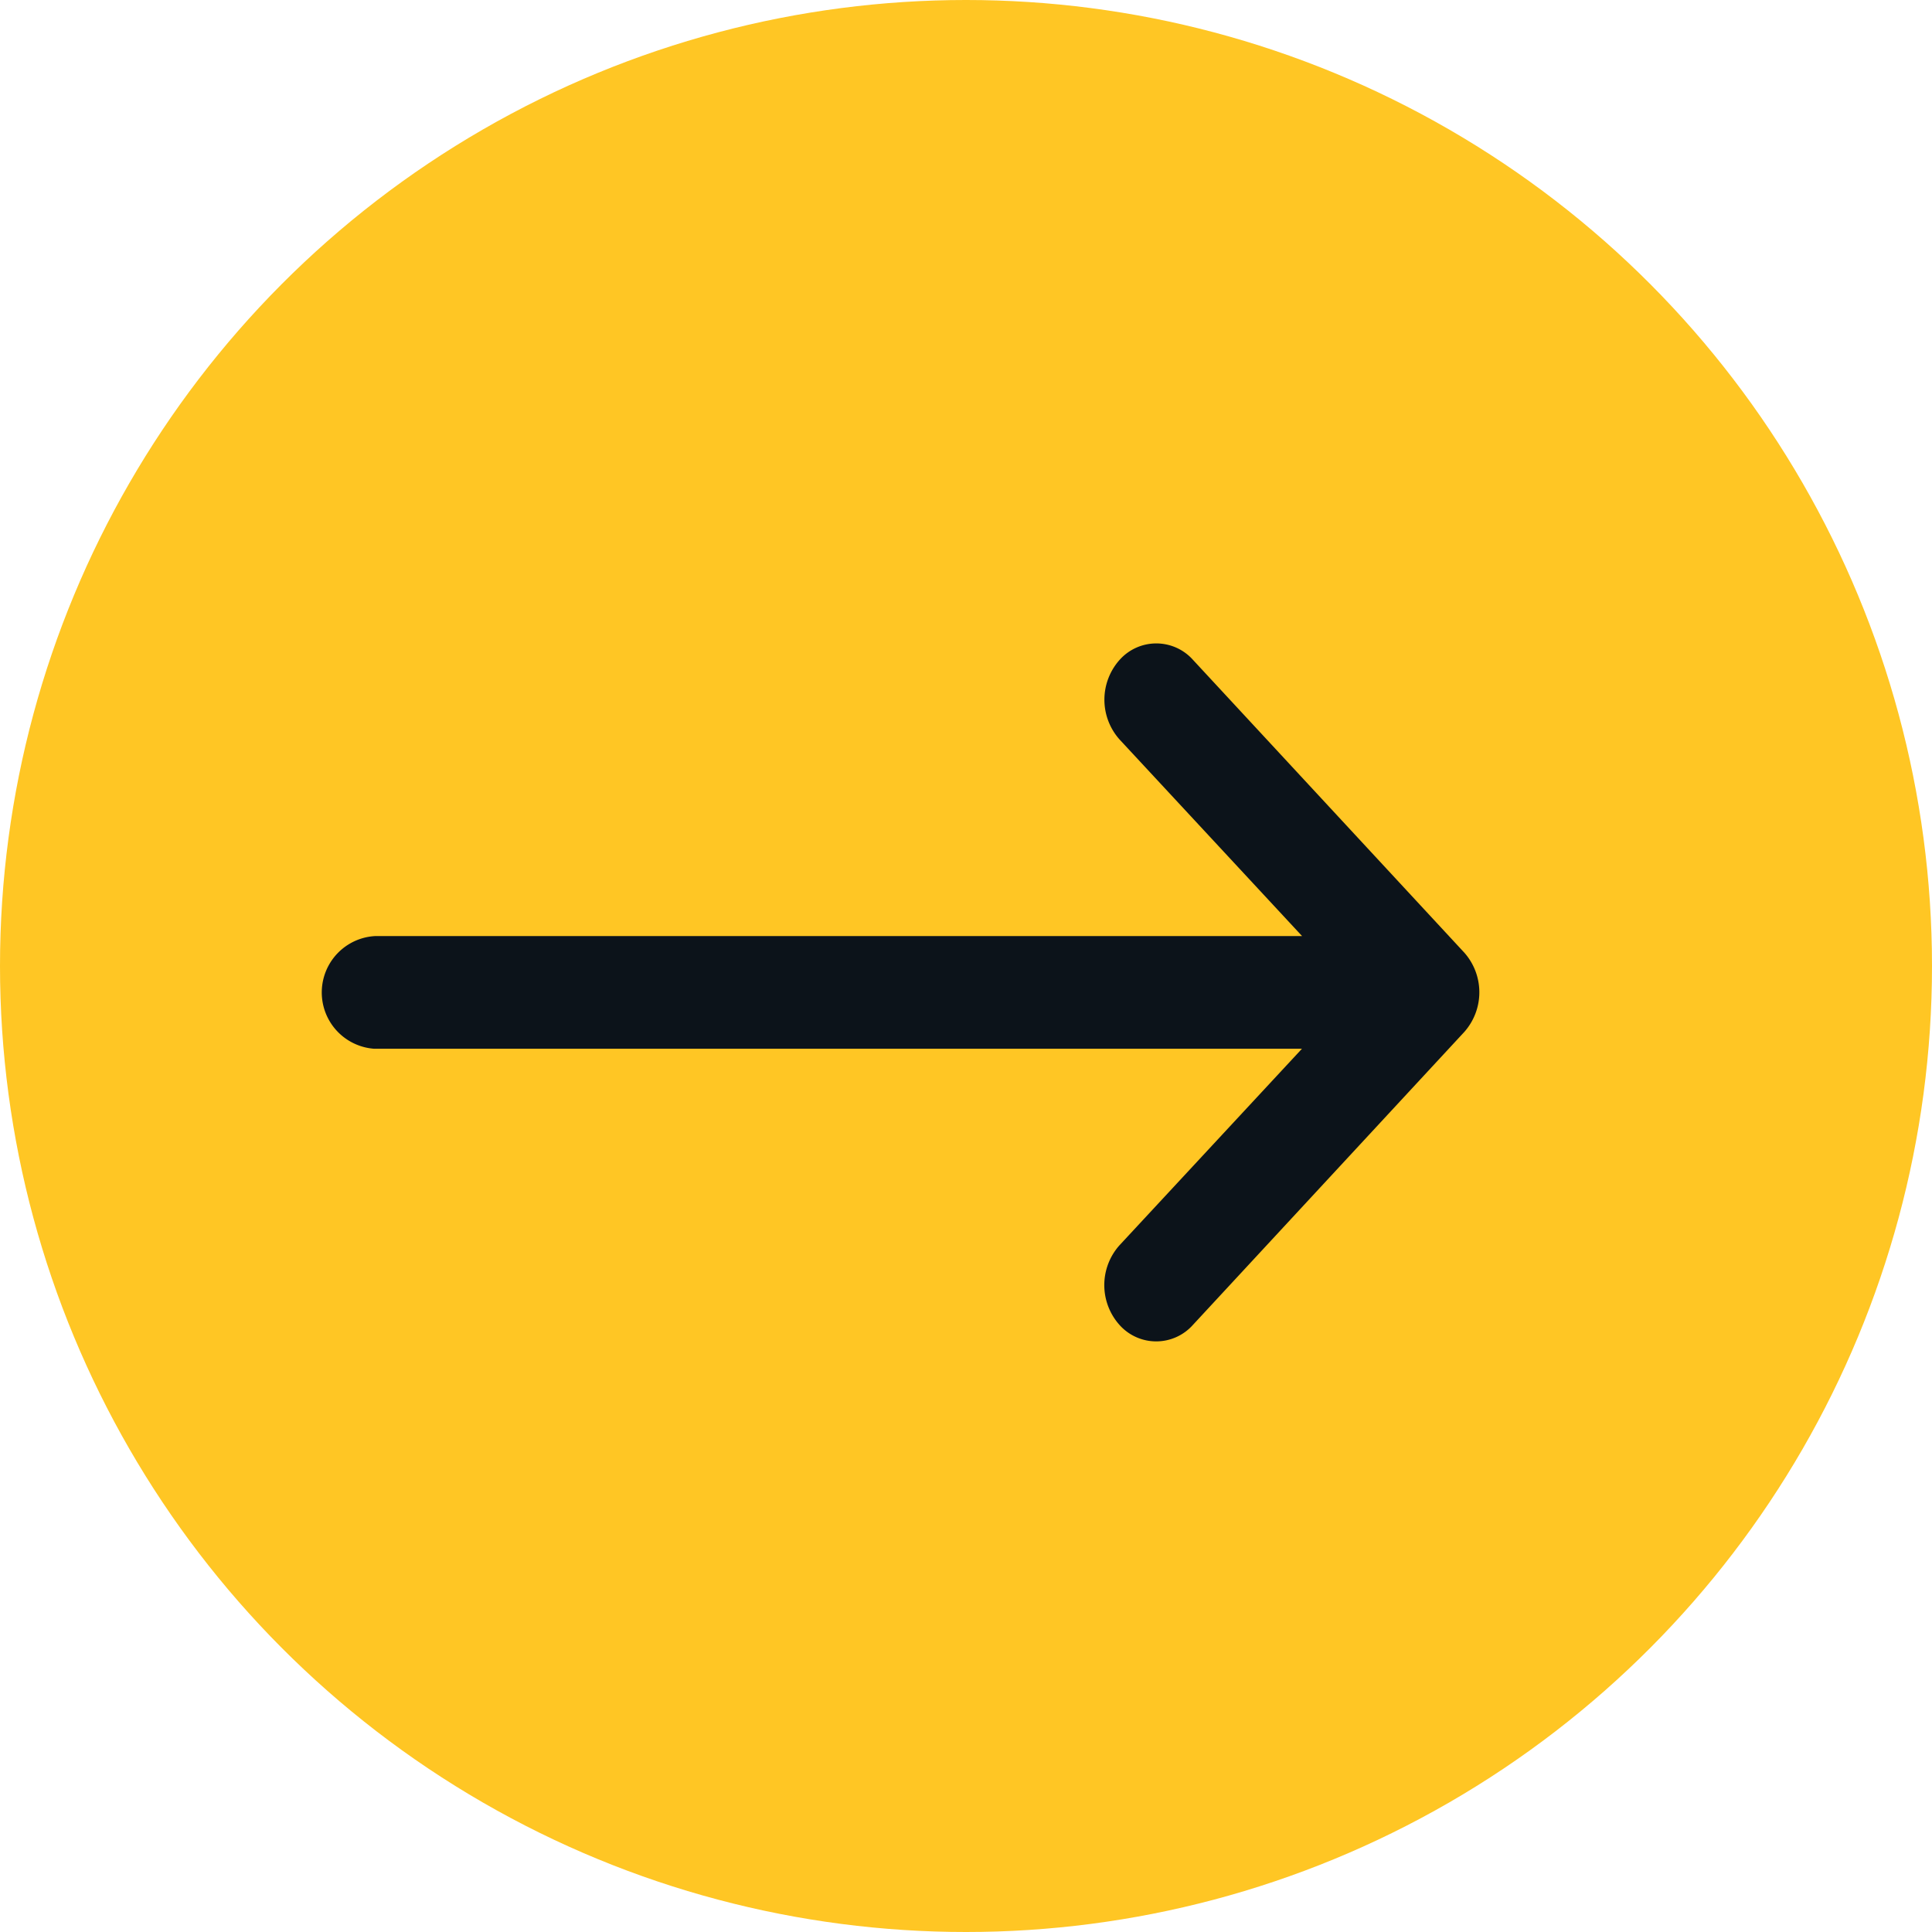 <svg xmlns="http://www.w3.org/2000/svg" width="18" height="18" viewBox="0 0 18 18">
  <g id="Group_256" data-name="Group 256" transform="translate(-135 -12)">
    <circle id="Ellipse_11" data-name="Ellipse 11" cx="9" cy="9" r="9" transform="translate(135 12)" fill="#ffc624"/>
    <g id="Group_62" data-name="Group 62" transform="translate(-1340.741 -901.753)">
      <g id="Group_57" data-name="Group 57" transform="translate(1478.741 919.747)">
        <g id="Group_56" data-name="Group 56" transform="translate(0)">
          <g id="Group_55" data-name="Group 55">
            <path id="Path_1072" data-name="Path 1072" d="M1489.384,921.629h0l-2.528-2.728a.458.458,0,0,0-.684,0,.557.557,0,0,0,0,.742l1.7,1.831h-8.633a.526.526,0,0,0-.012,1.05h8.644l-1.7,1.831a.557.557,0,0,0,0,.742.458.458,0,0,0,.684,0l2.528-2.729h0A.557.557,0,0,0,1489.384,921.629Z" transform="translate(-1478.741 -918.747)" fill="#0c131a"/>
          </g>
        </g>
      </g>
    </g>
  </g>
</svg>

